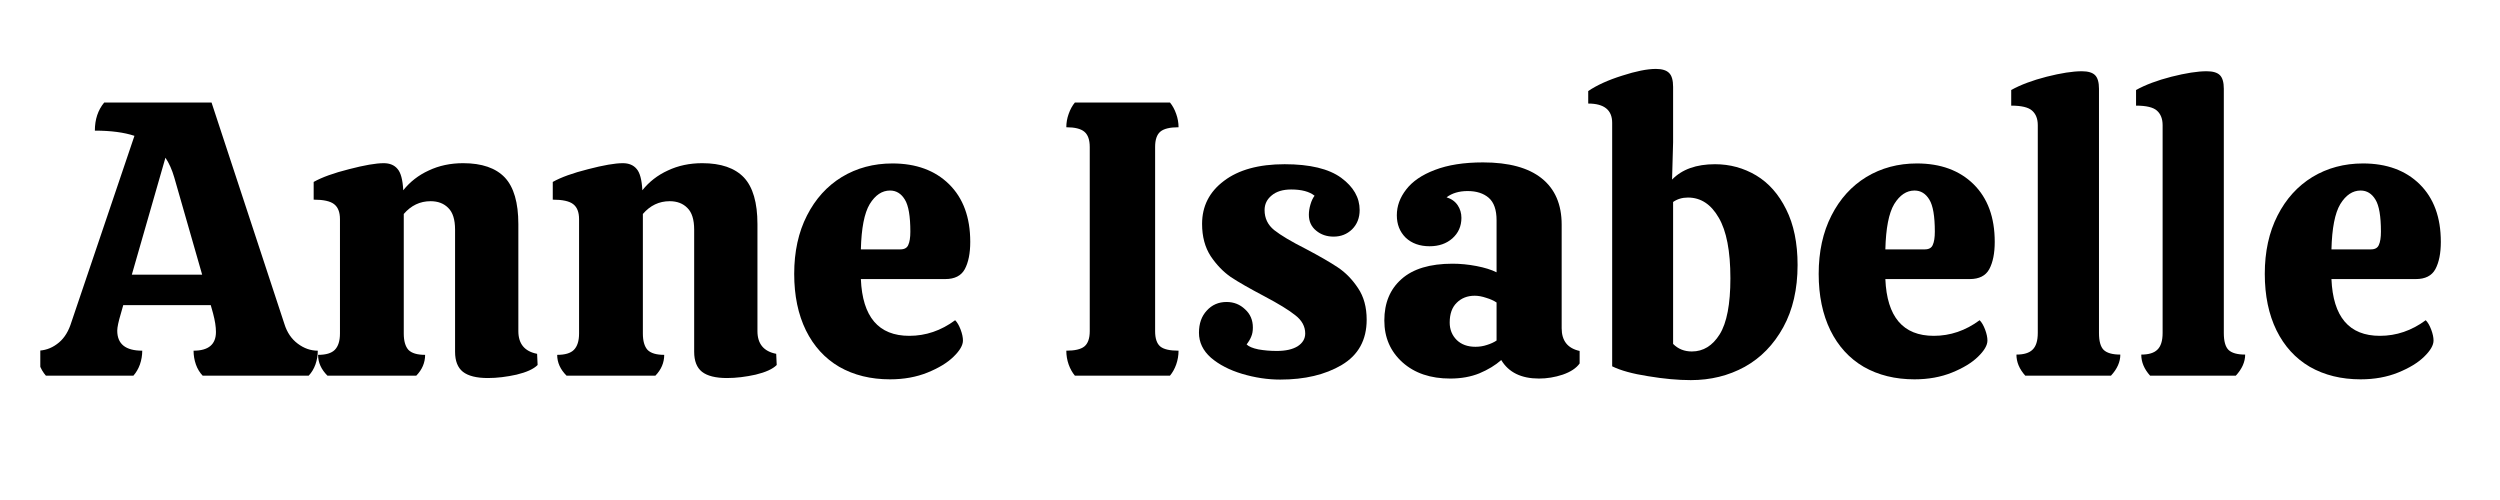 <svg version="1.0" preserveAspectRatio="xMidYMid meet" height="40" viewBox="0 0 150 30" zoomAndPan="magnify" width="200" xmlns:xlink="http://www.w3.org/1999/xlink" xmlns="http://www.w3.org/2000/svg"><defs><g></g><clipPath id="0d8e77296a"><path clip-rule="nonzero" d="M 2.418 6 L 20 6 L 20 23 L 2.418 23 Z M 2.418 6"></path></clipPath></defs><g clip-path="url(#0d8e77296a)"><g fill-opacity="1" fill="#000000"><g transform="translate(2.926, 22.541)"><g><path d="M 14.141 -3.094 C 14.297 -2.594 14.562 -2.203 14.938 -1.922 C 15.312 -1.641 15.711 -1.5 16.141 -1.5 C 16.141 -1.219 16.094 -0.941 16 -0.672 C 15.906 -0.41 15.77 -0.188 15.594 0 L 9.234 0 C 9.055 -0.188 8.922 -0.41 8.828 -0.672 C 8.734 -0.941 8.688 -1.219 8.688 -1.5 C 9.582 -1.5 10.031 -1.875 10.031 -2.625 C 10.031 -2.938 9.973 -3.305 9.859 -3.734 L 9.719 -4.234 L 4.469 -4.234 L 4.328 -3.734 C 4.18 -3.242 4.109 -2.898 4.109 -2.703 C 4.109 -1.898 4.609 -1.5 5.609 -1.5 C 5.609 -1.219 5.562 -0.941 5.469 -0.672 C 5.375 -0.41 5.242 -0.188 5.078 0 L -0.172 0 C -0.336 -0.188 -0.469 -0.41 -0.562 -0.672 C -0.656 -0.941 -0.703 -1.219 -0.703 -1.5 C -0.266 -1.5 0.129 -1.629 0.484 -1.891 C 0.848 -2.148 1.117 -2.531 1.297 -3.031 L 5.141 -14.391 C 4.516 -14.598 3.723 -14.703 2.766 -14.703 C 2.766 -15.379 2.953 -15.941 3.328 -16.391 L 9.766 -16.391 Z M 9.203 -6.062 L 7.531 -11.891 C 7.395 -12.359 7.219 -12.754 7 -13.078 L 4.984 -6.062 Z M 9.203 -6.062"></path></g></g></g></g><g fill-opacity="1" fill="#000000"><g transform="translate(18.351, 22.541)"><g><path d="M 13.906 -0.641 C 13.664 -0.398 13.242 -0.207 12.641 -0.062 C 12.047 0.07 11.473 0.141 10.922 0.141 C 10.242 0.141 9.742 0.016 9.422 -0.234 C 9.109 -0.484 8.953 -0.883 8.953 -1.438 L 8.953 -8.766 C 8.953 -9.367 8.816 -9.801 8.547 -10.062 C 8.285 -10.332 7.93 -10.469 7.484 -10.469 C 6.848 -10.469 6.312 -10.211 5.875 -9.703 L 5.875 -2.531 C 5.875 -2.082 5.969 -1.754 6.156 -1.547 C 6.352 -1.348 6.688 -1.25 7.156 -1.25 C 7.156 -0.781 6.977 -0.363 6.625 0 L 1.297 0 C 0.922 -0.375 0.734 -0.789 0.734 -1.25 C 1.203 -1.25 1.535 -1.348 1.734 -1.547 C 1.941 -1.754 2.047 -2.082 2.047 -2.531 L 2.047 -9.391 C 2.047 -9.816 1.926 -10.117 1.688 -10.297 C 1.457 -10.473 1.051 -10.562 0.469 -10.562 L 0.469 -11.625 C 0.969 -11.906 1.676 -12.16 2.594 -12.391 C 3.508 -12.629 4.203 -12.75 4.672 -12.75 C 5.035 -12.75 5.312 -12.633 5.5 -12.406 C 5.695 -12.188 5.812 -11.758 5.844 -11.125 C 6.25 -11.633 6.758 -12.031 7.375 -12.312 C 7.988 -12.602 8.676 -12.75 9.438 -12.75 C 10.562 -12.75 11.395 -12.461 11.938 -11.891 C 12.477 -11.316 12.75 -10.383 12.75 -9.094 L 12.75 -2.672 C 12.75 -1.91 13.125 -1.457 13.875 -1.312 Z M 13.906 -0.641"></path></g></g></g><g fill-opacity="1" fill="#000000"><g transform="translate(32.697, 22.541)"><g><path d="M 13.906 -0.641 C 13.664 -0.398 13.242 -0.207 12.641 -0.062 C 12.047 0.07 11.473 0.141 10.922 0.141 C 10.242 0.141 9.742 0.016 9.422 -0.234 C 9.109 -0.484 8.953 -0.883 8.953 -1.438 L 8.953 -8.766 C 8.953 -9.367 8.816 -9.801 8.547 -10.062 C 8.285 -10.332 7.93 -10.469 7.484 -10.469 C 6.848 -10.469 6.312 -10.211 5.875 -9.703 L 5.875 -2.531 C 5.875 -2.082 5.969 -1.754 6.156 -1.547 C 6.352 -1.348 6.688 -1.25 7.156 -1.25 C 7.156 -0.781 6.977 -0.363 6.625 0 L 1.297 0 C 0.922 -0.375 0.734 -0.789 0.734 -1.25 C 1.203 -1.25 1.535 -1.348 1.734 -1.547 C 1.941 -1.754 2.047 -2.082 2.047 -2.531 L 2.047 -9.391 C 2.047 -9.816 1.926 -10.117 1.688 -10.297 C 1.457 -10.473 1.051 -10.562 0.469 -10.562 L 0.469 -11.625 C 0.969 -11.906 1.676 -12.16 2.594 -12.391 C 3.508 -12.629 4.203 -12.75 4.672 -12.75 C 5.035 -12.75 5.312 -12.633 5.5 -12.406 C 5.695 -12.188 5.812 -11.758 5.844 -11.125 C 6.25 -11.633 6.758 -12.031 7.375 -12.312 C 7.988 -12.602 8.676 -12.75 9.438 -12.75 C 10.562 -12.75 11.395 -12.461 11.938 -11.891 C 12.477 -11.316 12.75 -10.383 12.75 -9.094 L 12.75 -2.672 C 12.75 -1.91 13.125 -1.457 13.875 -1.312 Z M 13.906 -0.641"></path></g></g></g><g fill-opacity="1" fill="#000000"><g transform="translate(47.043, 22.541)"><g><path d="M 7.516 -2.391 C 8.504 -2.391 9.422 -2.703 10.266 -3.328 C 10.391 -3.203 10.5 -3.016 10.594 -2.766 C 10.688 -2.516 10.734 -2.297 10.734 -2.109 C 10.734 -1.828 10.547 -1.504 10.172 -1.141 C 9.797 -0.773 9.273 -0.457 8.609 -0.188 C 7.941 0.082 7.191 0.219 6.359 0.219 C 5.203 0.219 4.188 -0.031 3.312 -0.531 C 2.445 -1.039 1.781 -1.77 1.312 -2.719 C 0.844 -3.676 0.609 -4.805 0.609 -6.109 C 0.609 -7.441 0.863 -8.609 1.375 -9.609 C 1.883 -10.609 2.582 -11.379 3.469 -11.922 C 4.363 -12.461 5.375 -12.734 6.5 -12.734 C 7.926 -12.734 9.062 -12.316 9.906 -11.484 C 10.75 -10.648 11.172 -9.5 11.172 -8.031 C 11.172 -7.344 11.062 -6.797 10.844 -6.391 C 10.625 -5.992 10.234 -5.797 9.672 -5.797 L 4.609 -5.797 C 4.703 -3.523 5.672 -2.391 7.516 -2.391 Z M 6.359 -11.109 C 5.879 -11.109 5.473 -10.836 5.141 -10.297 C 4.816 -9.754 4.641 -8.848 4.609 -7.578 L 6.969 -7.578 C 7.219 -7.578 7.379 -7.664 7.453 -7.844 C 7.535 -8.02 7.578 -8.285 7.578 -8.641 C 7.578 -9.566 7.469 -10.207 7.25 -10.562 C 7.031 -10.926 6.734 -11.109 6.359 -11.109 Z M 6.359 -11.109"></path></g></g></g><g fill-opacity="1" fill="#000000"><g transform="translate(58.83, 22.541)"><g></g></g></g><g fill-opacity="1" fill="#000000"><g transform="translate(63.291, 22.541)"><g><path d="M 1.203 0 C 1.047 -0.188 0.922 -0.41 0.828 -0.672 C 0.734 -0.941 0.688 -1.219 0.688 -1.5 C 1.195 -1.5 1.555 -1.582 1.766 -1.75 C 1.984 -1.926 2.094 -2.234 2.094 -2.672 L 2.094 -13.719 C 2.094 -14.156 1.984 -14.461 1.766 -14.641 C 1.555 -14.816 1.195 -14.906 0.688 -14.906 C 0.688 -15.176 0.734 -15.441 0.828 -15.703 C 0.922 -15.973 1.047 -16.203 1.203 -16.391 L 6.906 -16.391 C 7.062 -16.203 7.188 -15.973 7.281 -15.703 C 7.375 -15.441 7.422 -15.176 7.422 -14.906 C 6.898 -14.906 6.535 -14.816 6.328 -14.641 C 6.117 -14.461 6.016 -14.156 6.016 -13.719 L 6.016 -2.672 C 6.016 -2.234 6.117 -1.926 6.328 -1.75 C 6.535 -1.582 6.898 -1.5 7.422 -1.5 C 7.422 -1.219 7.375 -0.941 7.281 -0.672 C 7.188 -0.41 7.062 -0.188 6.906 0 Z M 1.203 0"></path></g></g></g><g fill-opacity="1" fill="#000000"><g transform="translate(71.391, 22.541)"><g><path d="M 5.422 0.234 C 4.66 0.234 3.898 0.117 3.141 -0.109 C 2.379 -0.336 1.754 -0.66 1.266 -1.078 C 0.785 -1.504 0.547 -2.004 0.547 -2.578 C 0.547 -3.129 0.703 -3.57 1.016 -3.906 C 1.328 -4.25 1.723 -4.422 2.203 -4.422 C 2.641 -4.422 3.008 -4.273 3.312 -3.984 C 3.625 -3.703 3.781 -3.336 3.781 -2.891 C 3.781 -2.68 3.75 -2.504 3.688 -2.359 C 3.633 -2.211 3.539 -2.051 3.406 -1.875 C 3.531 -1.75 3.766 -1.648 4.109 -1.578 C 4.453 -1.516 4.82 -1.484 5.219 -1.484 C 5.75 -1.484 6.164 -1.578 6.469 -1.766 C 6.77 -1.961 6.922 -2.219 6.922 -2.531 C 6.922 -2.957 6.723 -3.32 6.328 -3.625 C 5.941 -3.938 5.32 -4.316 4.469 -4.766 C 3.582 -5.234 2.91 -5.617 2.453 -5.922 C 2.004 -6.234 1.602 -6.648 1.25 -7.172 C 0.906 -7.703 0.734 -8.348 0.734 -9.109 C 0.734 -10.172 1.172 -11.031 2.047 -11.688 C 2.922 -12.352 4.133 -12.688 5.688 -12.688 C 7.207 -12.688 8.336 -12.414 9.078 -11.875 C 9.816 -11.332 10.188 -10.688 10.188 -9.938 C 10.188 -9.469 10.035 -9.082 9.734 -8.781 C 9.43 -8.488 9.062 -8.344 8.625 -8.344 C 8.219 -8.344 7.867 -8.461 7.578 -8.703 C 7.285 -8.941 7.141 -9.258 7.141 -9.656 C 7.141 -9.852 7.172 -10.055 7.234 -10.266 C 7.297 -10.484 7.379 -10.66 7.484 -10.797 C 7.172 -11.047 6.703 -11.172 6.078 -11.172 C 5.578 -11.172 5.188 -11.051 4.906 -10.812 C 4.625 -10.582 4.484 -10.289 4.484 -9.938 C 4.484 -9.445 4.676 -9.047 5.062 -8.734 C 5.457 -8.422 6.086 -8.047 6.953 -7.609 C 7.766 -7.18 8.406 -6.812 8.875 -6.5 C 9.344 -6.188 9.75 -5.77 10.094 -5.25 C 10.438 -4.738 10.609 -4.109 10.609 -3.359 C 10.609 -2.141 10.109 -1.234 9.109 -0.641 C 8.117 -0.055 6.891 0.234 5.422 0.234 Z M 5.422 0.234"></path></g></g></g><g fill-opacity="1" fill="#000000"><g transform="translate(82.544, 22.541)"><g><path d="M 0.516 -3.312 C 0.516 -4.363 0.859 -5.191 1.547 -5.797 C 2.234 -6.41 3.254 -6.719 4.609 -6.719 C 5.078 -6.719 5.555 -6.672 6.047 -6.578 C 6.535 -6.484 6.938 -6.359 7.25 -6.203 L 7.25 -9.328 C 7.25 -9.953 7.094 -10.398 6.781 -10.672 C 6.469 -10.941 6.047 -11.078 5.516 -11.078 C 5.004 -11.078 4.582 -10.953 4.25 -10.703 C 4.551 -10.609 4.773 -10.445 4.922 -10.219 C 5.066 -10 5.141 -9.75 5.141 -9.469 C 5.141 -8.969 4.957 -8.555 4.594 -8.234 C 4.238 -7.922 3.785 -7.766 3.234 -7.766 C 2.641 -7.766 2.16 -7.938 1.797 -8.281 C 1.441 -8.633 1.266 -9.082 1.266 -9.625 C 1.266 -10.176 1.453 -10.691 1.828 -11.172 C 2.203 -11.66 2.773 -12.051 3.547 -12.344 C 4.328 -12.645 5.289 -12.797 6.438 -12.797 C 7.988 -12.797 9.16 -12.477 9.953 -11.844 C 10.754 -11.207 11.156 -10.281 11.156 -9.062 L 11.156 -2.844 C 11.156 -2.094 11.516 -1.641 12.234 -1.484 L 12.234 -0.734 C 12.035 -0.453 11.695 -0.227 11.219 -0.062 C 10.75 0.094 10.273 0.172 9.797 0.172 C 8.734 0.172 7.977 -0.195 7.531 -0.938 C 7.176 -0.625 6.738 -0.359 6.219 -0.141 C 5.707 0.066 5.125 0.172 4.469 0.172 C 3.289 0.172 2.336 -0.148 1.609 -0.797 C 0.879 -1.453 0.516 -2.289 0.516 -3.312 Z M 7.25 -4.391 C 7.082 -4.504 6.875 -4.598 6.625 -4.672 C 6.383 -4.754 6.156 -4.797 5.938 -4.797 C 5.5 -4.797 5.141 -4.656 4.859 -4.375 C 4.578 -4.102 4.438 -3.707 4.438 -3.188 C 4.438 -2.77 4.578 -2.422 4.859 -2.141 C 5.141 -1.867 5.516 -1.734 5.984 -1.734 C 6.223 -1.734 6.453 -1.77 6.672 -1.844 C 6.898 -1.914 7.094 -2.004 7.25 -2.109 Z M 7.25 -4.391"></path></g></g></g><g fill-opacity="1" fill="#000000"><g transform="translate(95.152, 22.541)"><g><path d="M 7.75 -12.688 C 8.645 -12.688 9.469 -12.461 10.219 -12.016 C 10.969 -11.566 11.566 -10.891 12.016 -9.984 C 12.473 -9.078 12.703 -7.961 12.703 -6.641 C 12.703 -5.191 12.414 -3.945 11.844 -2.906 C 11.27 -1.863 10.5 -1.07 9.531 -0.531 C 8.562 0 7.484 0.266 6.297 0.266 C 5.523 0.266 4.672 0.188 3.734 0.031 C 2.805 -0.113 2.086 -0.312 1.578 -0.562 L 1.578 -15.172 C 1.578 -15.941 1.098 -16.328 0.141 -16.328 L 0.141 -17.078 C 0.66 -17.43 1.336 -17.738 2.172 -18 C 3.004 -18.27 3.68 -18.406 4.203 -18.406 C 4.578 -18.406 4.844 -18.32 5 -18.156 C 5.156 -18 5.234 -17.723 5.234 -17.328 L 5.234 -14 L 5.172 -11.766 C 5.766 -12.379 6.625 -12.688 7.75 -12.688 Z M 6.359 -1.453 C 7.047 -1.453 7.602 -1.797 8.031 -2.484 C 8.457 -3.172 8.672 -4.289 8.672 -5.844 C 8.672 -7.477 8.438 -8.691 7.969 -9.484 C 7.508 -10.285 6.895 -10.688 6.125 -10.688 C 5.781 -10.688 5.484 -10.598 5.234 -10.422 L 5.234 -1.906 C 5.535 -1.602 5.91 -1.453 6.359 -1.453 Z M 6.359 -1.453"></path></g></g></g><g fill-opacity="1" fill="#000000"><g transform="translate(108.512, 22.541)"><g><path d="M 7.516 -2.391 C 8.504 -2.391 9.422 -2.703 10.266 -3.328 C 10.391 -3.203 10.5 -3.016 10.594 -2.766 C 10.688 -2.516 10.734 -2.297 10.734 -2.109 C 10.734 -1.828 10.547 -1.504 10.172 -1.141 C 9.797 -0.773 9.273 -0.457 8.609 -0.188 C 7.941 0.082 7.191 0.219 6.359 0.219 C 5.203 0.219 4.188 -0.031 3.312 -0.531 C 2.445 -1.039 1.781 -1.77 1.312 -2.719 C 0.844 -3.676 0.609 -4.805 0.609 -6.109 C 0.609 -7.441 0.863 -8.609 1.375 -9.609 C 1.883 -10.609 2.582 -11.379 3.469 -11.922 C 4.363 -12.461 5.375 -12.734 6.5 -12.734 C 7.926 -12.734 9.062 -12.316 9.906 -11.484 C 10.75 -10.648 11.172 -9.5 11.172 -8.031 C 11.172 -7.344 11.062 -6.797 10.844 -6.391 C 10.625 -5.992 10.234 -5.797 9.672 -5.797 L 4.609 -5.797 C 4.703 -3.523 5.672 -2.391 7.516 -2.391 Z M 6.359 -11.109 C 5.879 -11.109 5.473 -10.836 5.141 -10.297 C 4.816 -9.754 4.641 -8.848 4.609 -7.578 L 6.969 -7.578 C 7.219 -7.578 7.379 -7.664 7.453 -7.844 C 7.535 -8.02 7.578 -8.285 7.578 -8.641 C 7.578 -9.566 7.469 -10.207 7.25 -10.562 C 7.031 -10.926 6.734 -11.109 6.359 -11.109 Z M 6.359 -11.109"></path></g></g></g><g fill-opacity="1" fill="#000000"><g transform="translate(120.298, 22.541)"><g><path d="M 1.969 -15.031 C 1.969 -15.414 1.852 -15.707 1.625 -15.906 C 1.406 -16.102 0.988 -16.203 0.375 -16.203 L 0.375 -17.141 C 0.938 -17.453 1.645 -17.719 2.5 -17.938 C 3.363 -18.156 4.066 -18.266 4.609 -18.266 C 4.984 -18.266 5.25 -18.188 5.406 -18.031 C 5.562 -17.875 5.641 -17.602 5.641 -17.219 L 5.641 -2.562 C 5.641 -2.07 5.734 -1.734 5.922 -1.547 C 6.117 -1.359 6.453 -1.266 6.922 -1.266 C 6.922 -0.828 6.734 -0.406 6.359 0 L 1.219 0 C 0.863 -0.395 0.688 -0.816 0.688 -1.266 C 1.133 -1.266 1.457 -1.363 1.656 -1.562 C 1.863 -1.758 1.969 -2.094 1.969 -2.562 Z M 1.969 -15.031"></path></g></g></g><g fill-opacity="1" fill="#000000"><g transform="translate(127.788, 22.541)"><g><path d="M 1.969 -15.031 C 1.969 -15.414 1.852 -15.707 1.625 -15.906 C 1.406 -16.102 0.988 -16.203 0.375 -16.203 L 0.375 -17.141 C 0.938 -17.453 1.645 -17.719 2.5 -17.938 C 3.363 -18.156 4.066 -18.266 4.609 -18.266 C 4.984 -18.266 5.25 -18.188 5.406 -18.031 C 5.562 -17.875 5.641 -17.602 5.641 -17.219 L 5.641 -2.562 C 5.641 -2.07 5.734 -1.734 5.922 -1.547 C 6.117 -1.359 6.453 -1.266 6.922 -1.266 C 6.922 -0.828 6.734 -0.406 6.359 0 L 1.219 0 C 0.863 -0.395 0.688 -0.816 0.688 -1.266 C 1.133 -1.266 1.457 -1.363 1.656 -1.562 C 1.863 -1.758 1.969 -2.094 1.969 -2.562 Z M 1.969 -15.031"></path></g></g></g><g fill-opacity="1" fill="#000000"><g transform="translate(135.278, 22.541)"><g><path d="M 7.516 -2.391 C 8.504 -2.391 9.422 -2.703 10.266 -3.328 C 10.391 -3.203 10.5 -3.016 10.594 -2.766 C 10.688 -2.516 10.734 -2.297 10.734 -2.109 C 10.734 -1.828 10.547 -1.504 10.172 -1.141 C 9.797 -0.773 9.273 -0.457 8.609 -0.188 C 7.941 0.082 7.191 0.219 6.359 0.219 C 5.203 0.219 4.188 -0.031 3.312 -0.531 C 2.445 -1.039 1.781 -1.77 1.312 -2.719 C 0.844 -3.676 0.609 -4.805 0.609 -6.109 C 0.609 -7.441 0.863 -8.609 1.375 -9.609 C 1.883 -10.609 2.582 -11.379 3.469 -11.922 C 4.363 -12.461 5.375 -12.734 6.5 -12.734 C 7.926 -12.734 9.062 -12.316 9.906 -11.484 C 10.75 -10.648 11.172 -9.5 11.172 -8.031 C 11.172 -7.344 11.062 -6.797 10.844 -6.391 C 10.625 -5.992 10.234 -5.797 9.672 -5.797 L 4.609 -5.797 C 4.703 -3.523 5.672 -2.391 7.516 -2.391 Z M 6.359 -11.109 C 5.879 -11.109 5.473 -10.836 5.141 -10.297 C 4.816 -9.754 4.641 -8.848 4.609 -7.578 L 6.969 -7.578 C 7.219 -7.578 7.379 -7.664 7.453 -7.844 C 7.535 -8.02 7.578 -8.285 7.578 -8.641 C 7.578 -9.566 7.469 -10.207 7.25 -10.562 C 7.031 -10.926 6.734 -11.109 6.359 -11.109 Z M 6.359 -11.109"></path></g></g></g></svg>